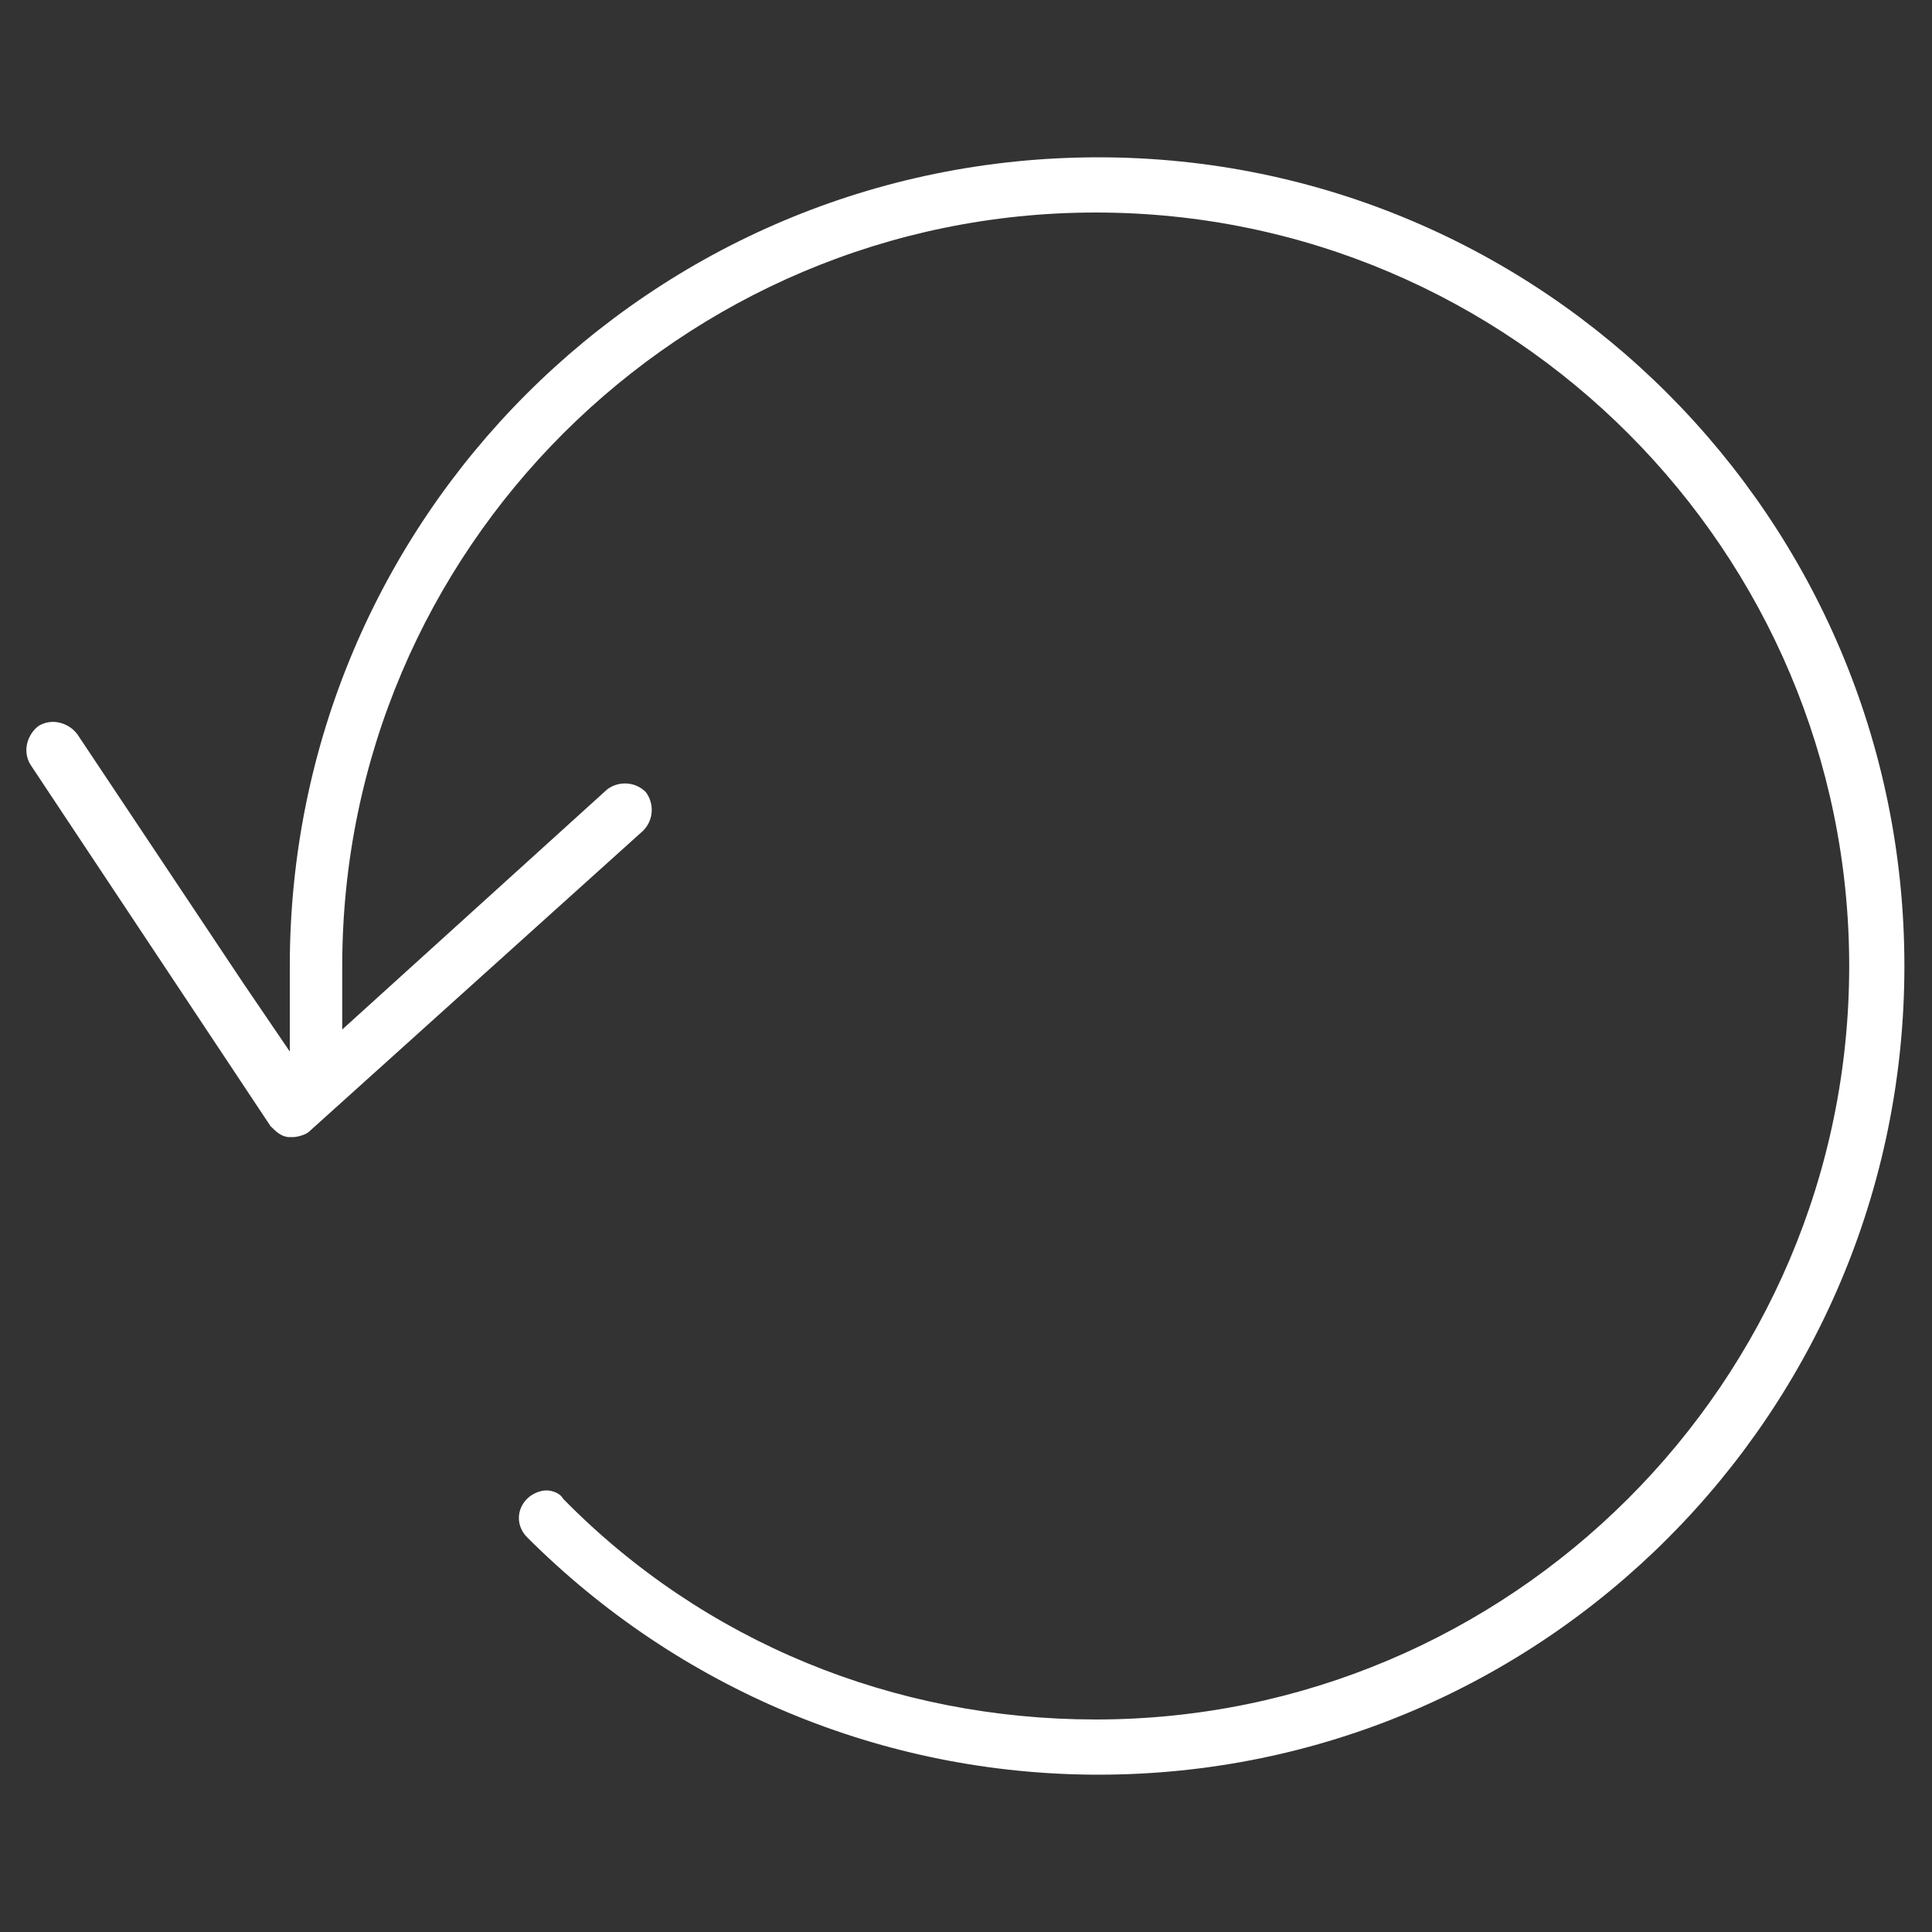 <?xml version="1.0" encoding="utf-8"?>
<!-- Generator: Adobe Illustrator 23.0.1, SVG Export Plug-In . SVG Version: 6.00 Build 0)  -->
<svg version="1.1" id="Слой_1" xmlns="http://www.w3.org/2000/svg" xmlns:xlink="http://www.w3.org/1999/xlink" x="0px" y="0px"
	 width="70px" height="70px" viewBox="0 0 70 70" style="enable-background:new 0 0 70 70;" xml:space="preserve">
<rect x="0" y="0" width="70" height="70" fill="#333333" stroke="none"/>
<style type="text/css">
	.st0{fill:#FFFFFF;}
</style>
<path class="st0" d="M69,35C69,18.8,55.9,5.7,39.8,5.7C23.6,5.7,10.5,18.8,10.5,35v3.1l-1.7-2.5l-6-9c-0.3-0.4-0.9-0.6-1.4-0.3
	c-0.4,0.3-0.6,0.9-0.3,1.4l8.7,13.1c0.2,0.2,0.4,0.4,0.7,0.4l0.1,0c0.2,0,0.5-0.1,0.6-0.2l12.1-10.9c0.4-0.4,0.4-1,0.1-1.4
	c-0.4-0.4-1-0.4-1.4-0.1l-9.6,8.7V35c0-15.1,12.3-27.3,27.3-27.3c15.1,0,27.3,12.3,27.3,27.3c0,15.1-12.3,27.3-27.3,27.3
	c-7.3,0-14.2-2.8-19.3-8C20.3,54.1,20,54,19.8,54s-0.5,0.1-0.7,0.3c-0.4,0.4-0.4,1,0,1.4c5.5,5.5,12.9,8.6,20.7,8.6
	C55.9,64.3,69,51.2,69,35z"/>
</svg>
